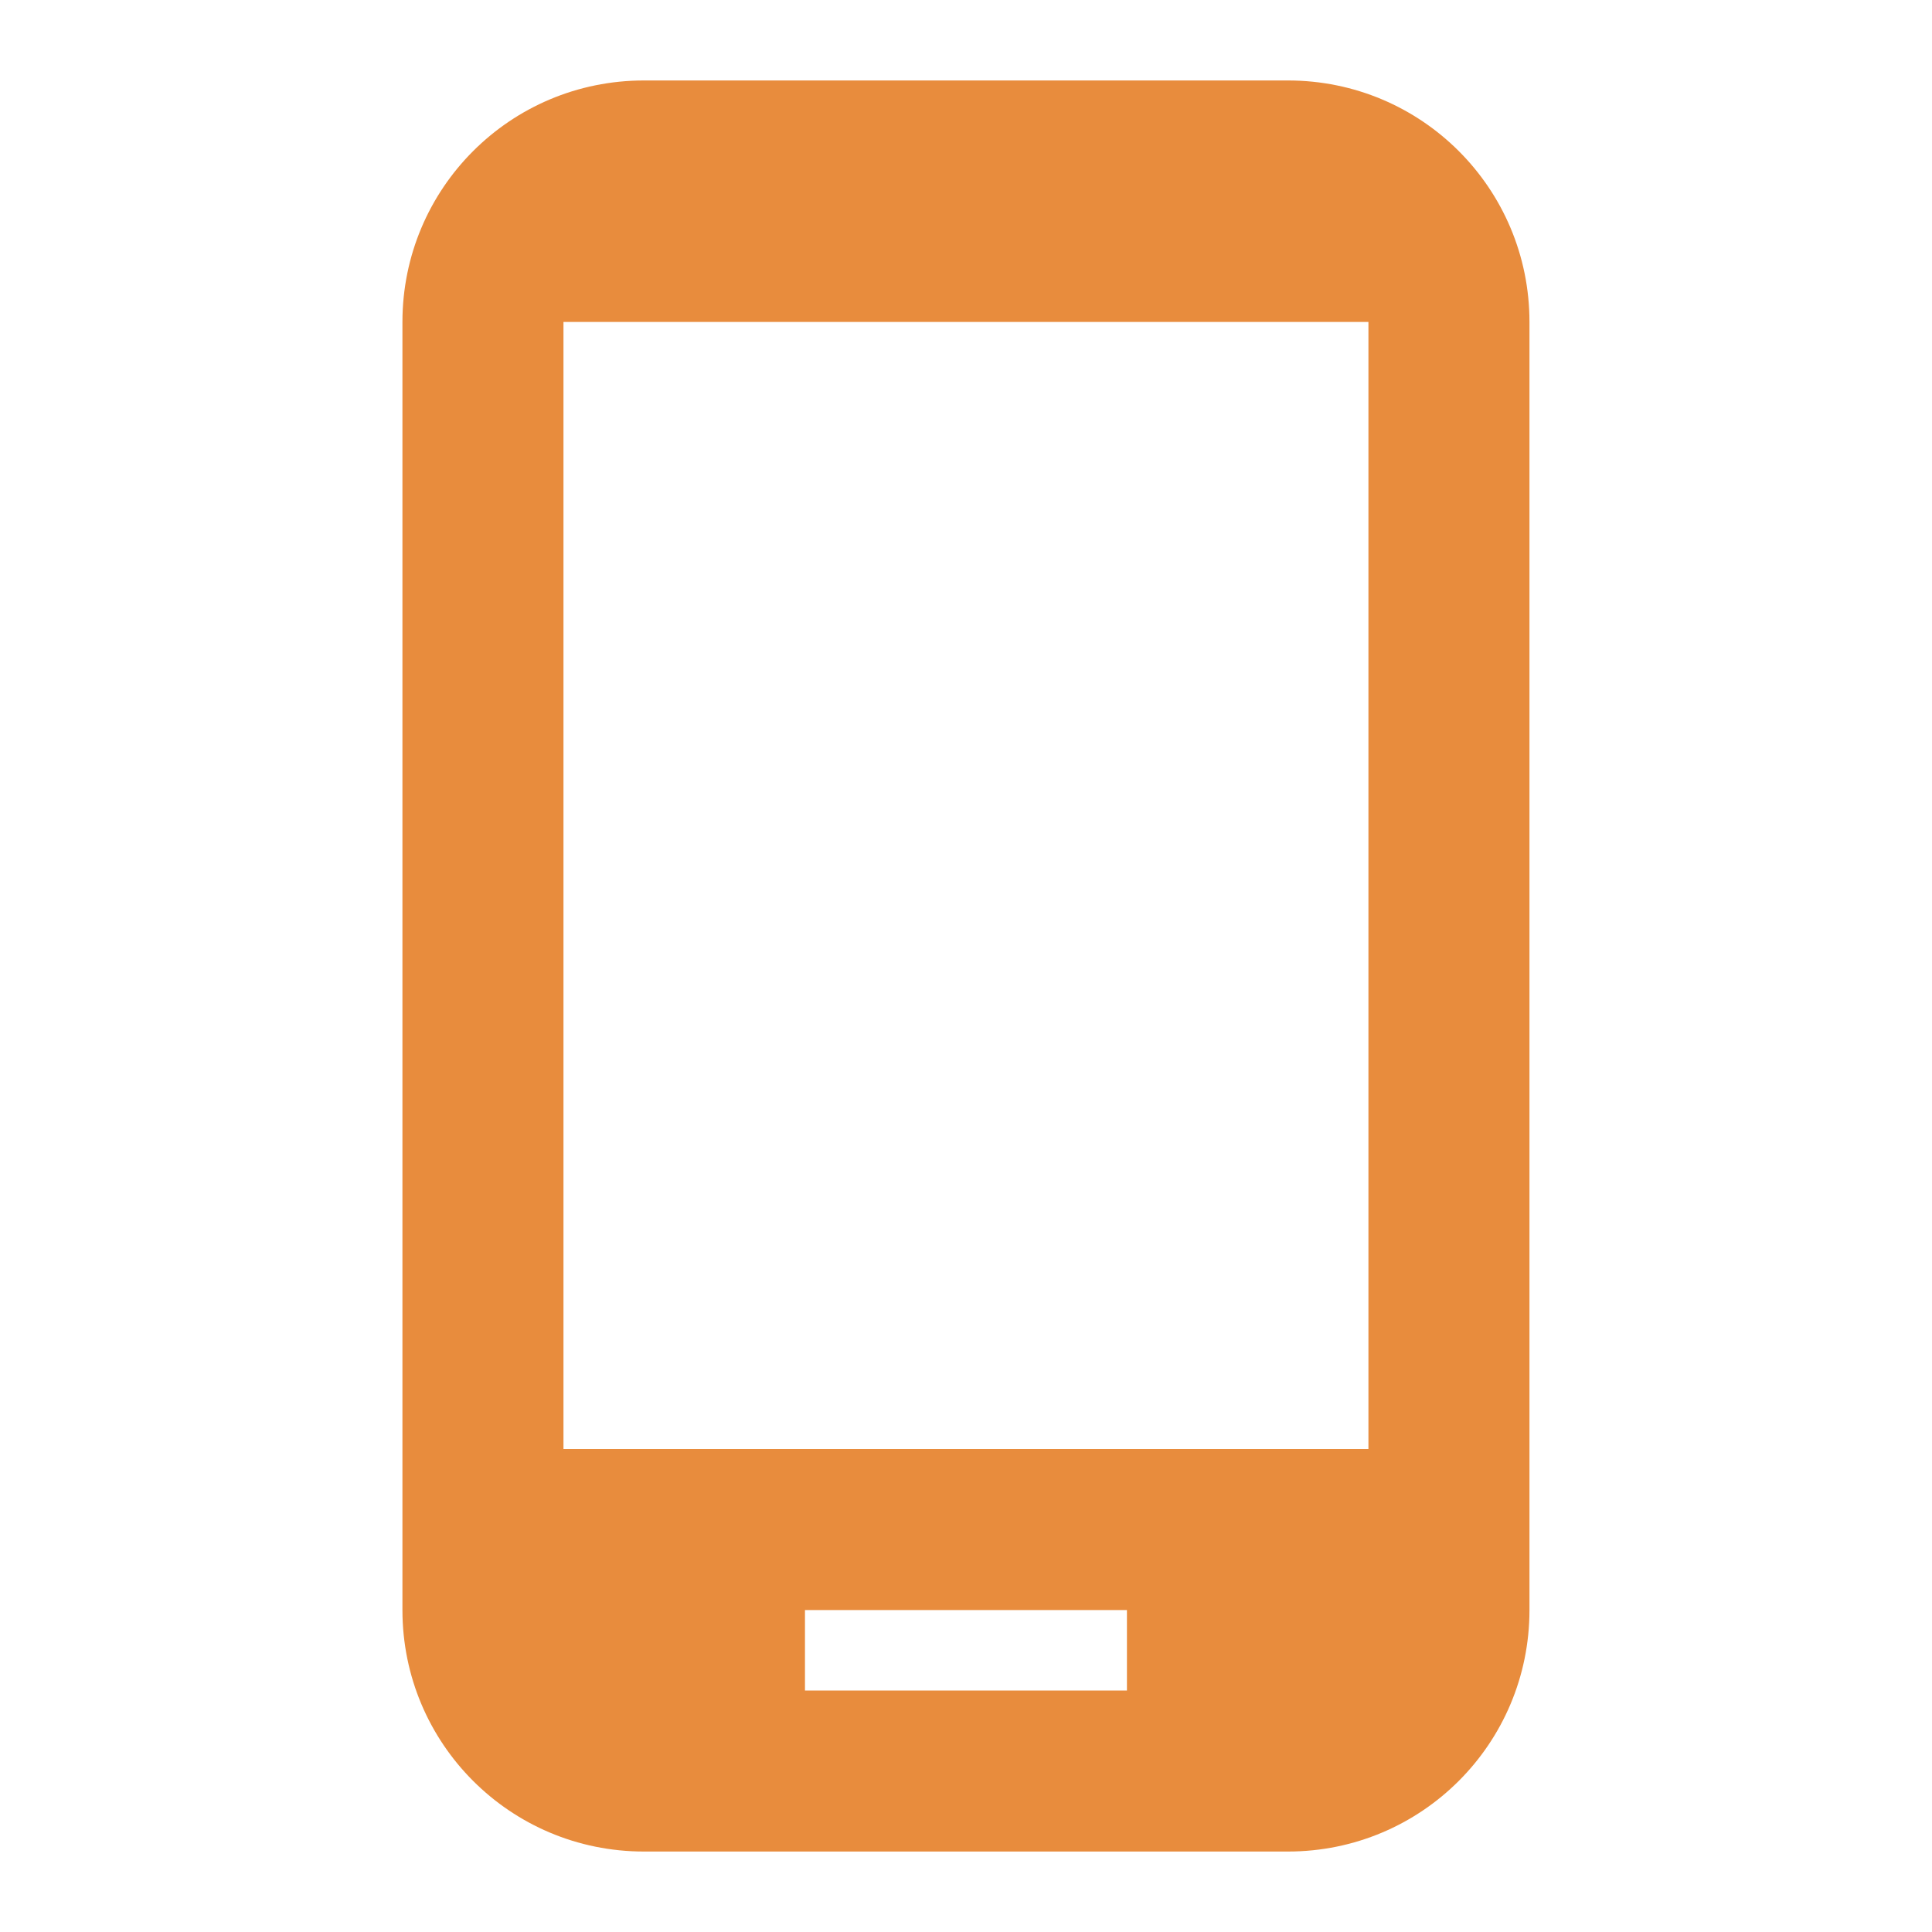 <svg width="20" height="20" viewBox="0 0 20 20" fill="none" xmlns="http://www.w3.org/2000/svg">
<path d="M13.333 0.833H6.666C5.283 0.833 4.166 1.95 4.166 3.333V16.667C4.166 18.05 5.283 19.167 6.666 19.167H13.333C14.716 19.167 15.833 18.05 15.833 16.667V3.333C15.833 1.95 14.716 0.833 13.333 0.833ZM14.166 15H5.833V3.333H14.166V15ZM11.666 17.5H8.333V16.667H11.666V17.5Z" fill="#E88C3D"/>
</svg>
